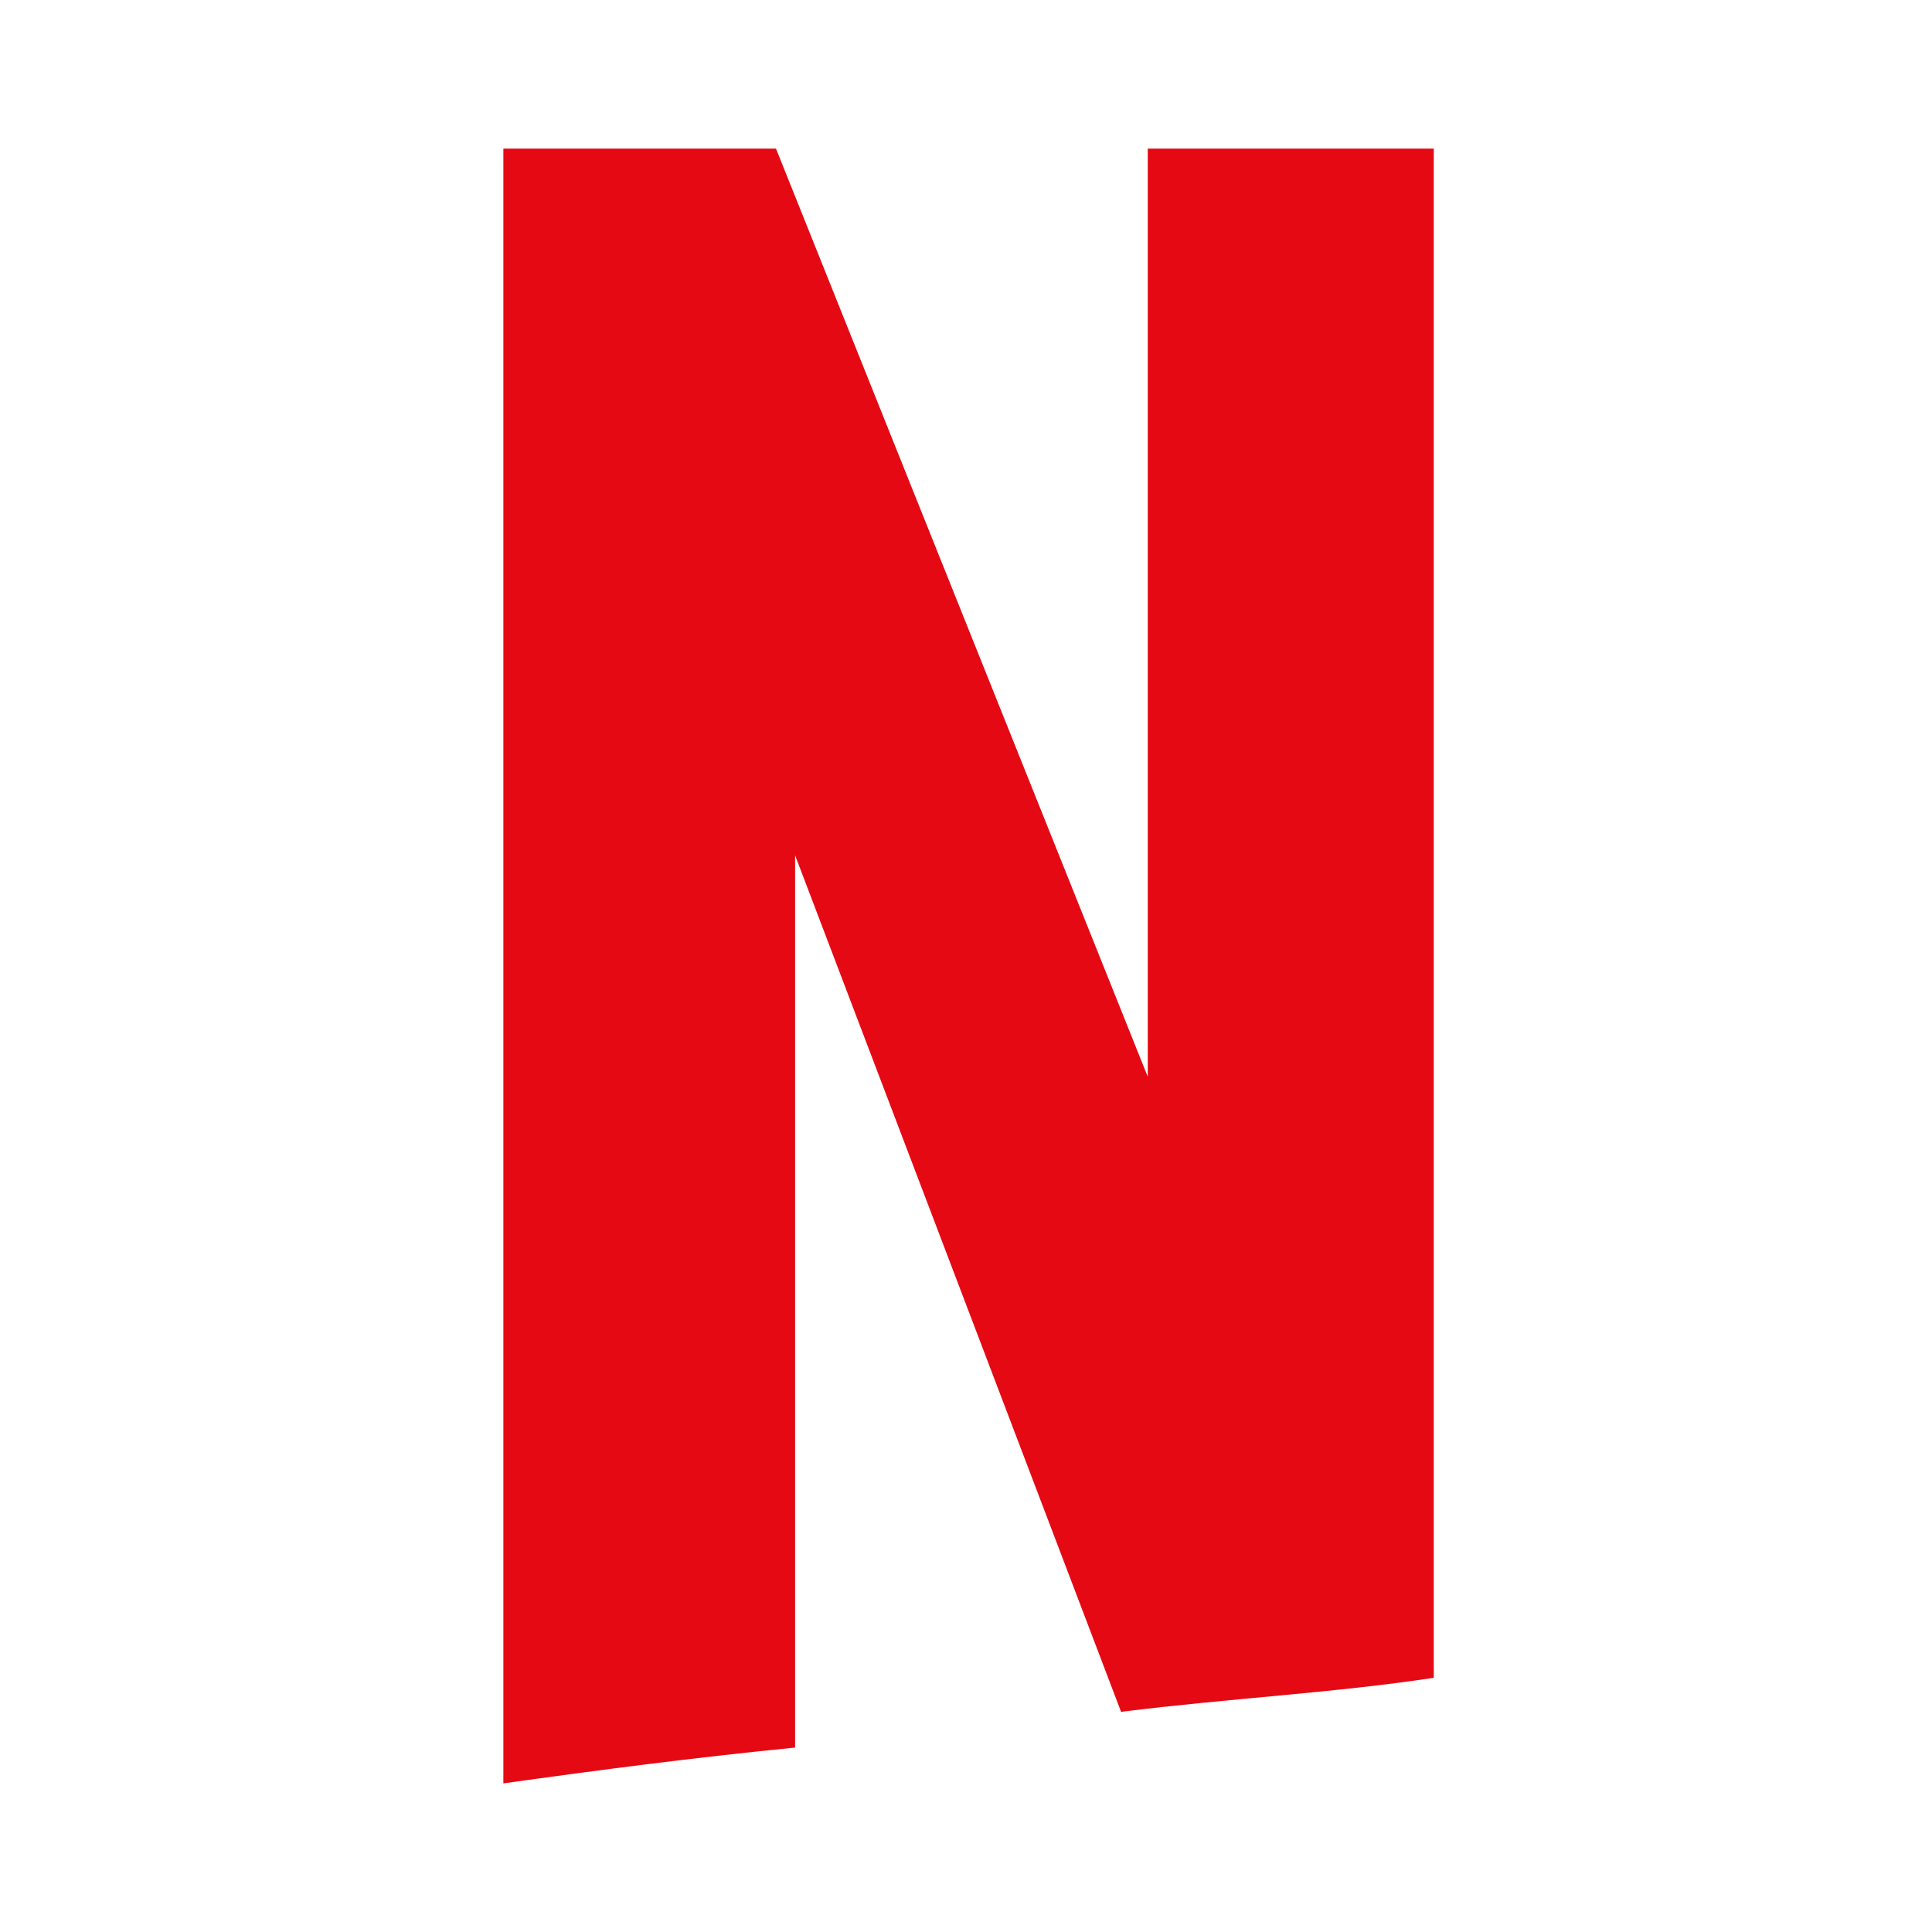 <svg width="26" height="26" viewBox="0 0 26 26" fill="none" xmlns="http://www.w3.org/2000/svg">
<g clip-path="url(#clip0_220_53)">
<path d="M93.036 12.473L97.91 24C96.473 23.817 95.037 23.587 93.574 23.381L90.829 17.01L88.007 22.854C86.621 22.648 85.261 22.579 83.876 22.418L88.828 12.335L84.337 2H88.494L91.009 7.774L93.703 2H97.91L93.036 12.473ZM81.053 2H77.282V21.983C78.513 22.052 79.796 22.097 81.053 22.235V2ZM74.023 21.754C70.585 21.547 67.147 21.365 63.632 21.295V2H67.48V18.041C69.687 18.087 71.893 18.248 74.023 18.339V21.754ZM59.526 9.814V13.252H54.267V21.066H50.469V2H61.245V5.437H54.267V9.814H59.526ZM44.003 5.437V21.25C42.721 21.25 41.412 21.25 40.155 21.295V5.437H36.178V2H48.006V5.437H44.003ZM32.021 13.435C30.328 13.435 28.326 13.435 26.89 13.504V18.615C29.148 18.477 31.405 18.316 33.689 18.248V21.547L23.041 22.304V2H33.689V5.437H26.89V10.066C28.378 10.066 30.661 9.997 32.021 9.997V13.435ZM10.7 11.51V23.518C9.314 23.656 8.082 23.817 6.774 24V2H10.443L15.446 14.49V2H19.295V22.579C17.935 22.785 16.55 22.854 15.087 23.037L10.7 11.51Z" fill="#E50914"/>
</g>
<defs>
<clipPath id="clip0_220_53">
<rect width="13" height="22" fill="white" transform="translate(6.5 2)"/>
</clipPath>
</defs>
</svg>

